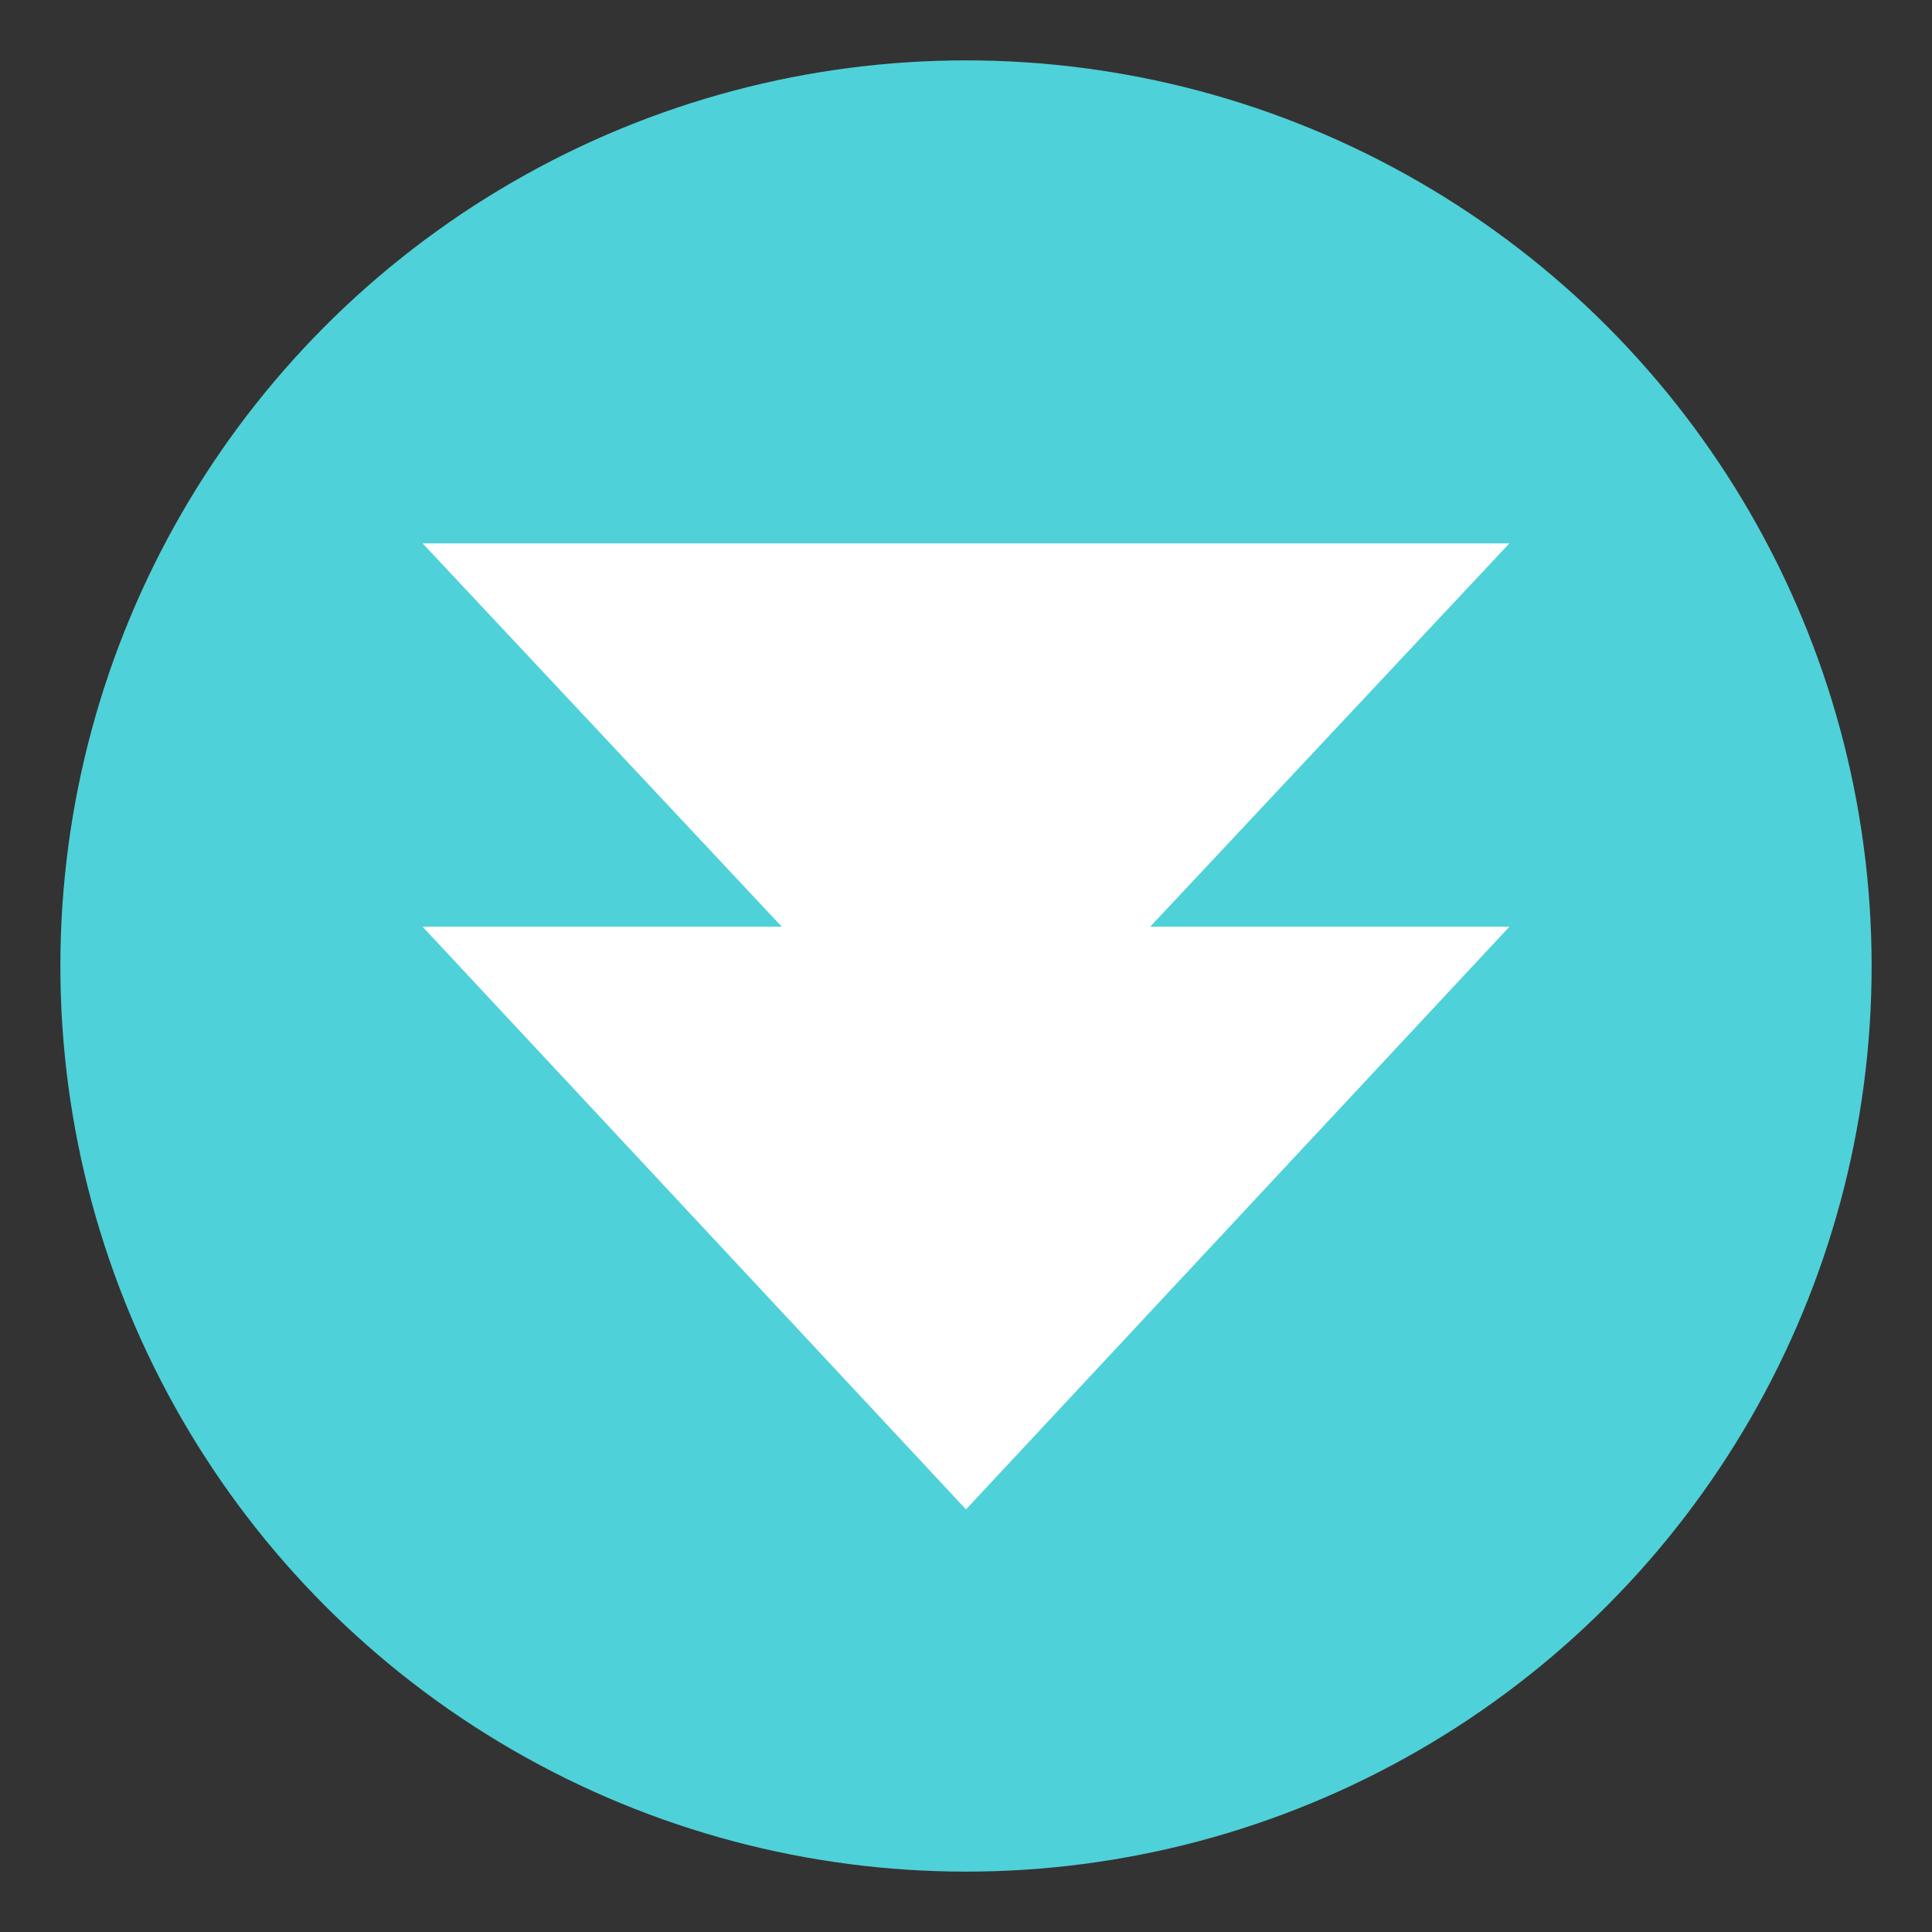 <svg xmlns="http://www.w3.org/2000/svg" viewBox="0 0 64 64" enable-background="new 0 0 64 64"><rect x="0" y="0" width="64" height="64" fill="#333333" stroke="none"/><circle cx="32" cy="32" r="30" fill="#4fd1d9" /><path fill="#fff" d="m14 18l11.9 12.7h-11.9l18 19.3 18-19.3h-11.9l11.9-12.7z" /></svg>